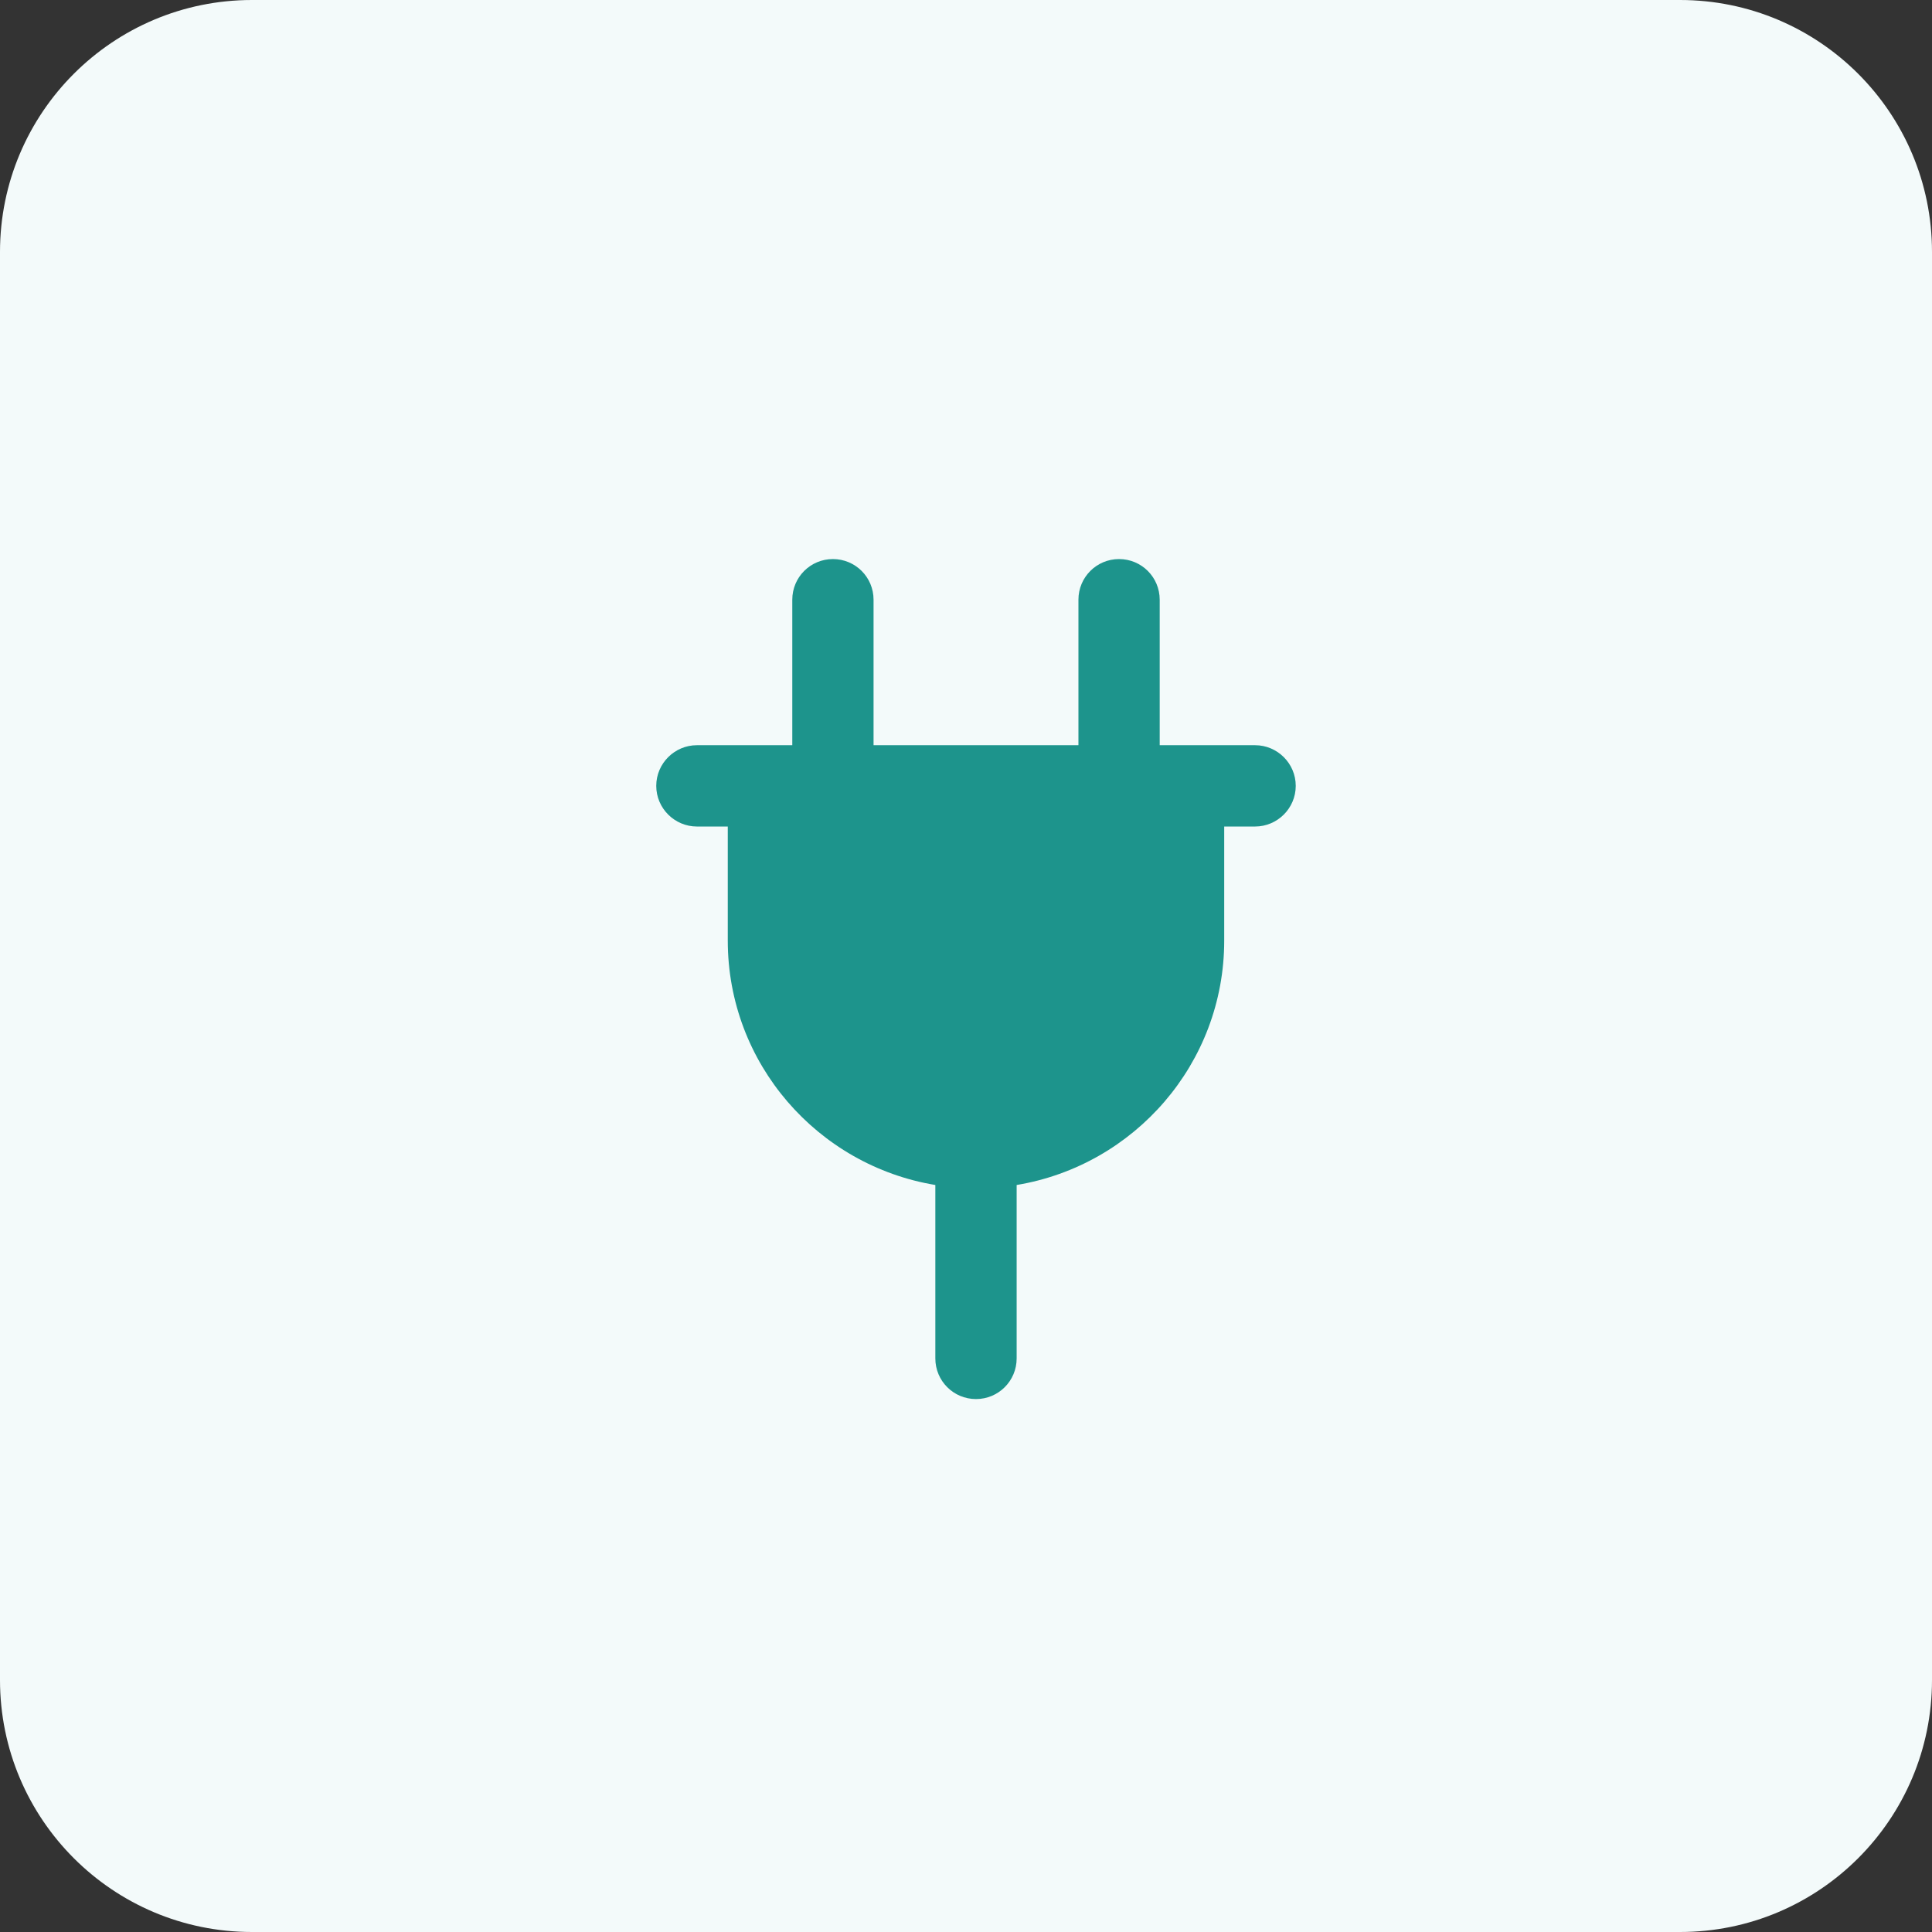 <svg width="46" height="46" viewBox="0 0 46 46" fill="none" xmlns="http://www.w3.org/2000/svg">
<rect x="0" y="0" width="46" height="46" fill="#333333" stroke="none"/>
<g clip-path="url(#clip0_1474_5317)">
<g clip-path="url(#clip1_1474_5317)">
<g clip-path="url(#clip2_1474_5317)">
<path d="M40 0H6C2.686 0 0 2.686 0 6V40C0 43.314 2.686 46 6 46H40C43.314 46 46 43.314 46 40V6C46 2.686 43.314 0 40 0Z" fill="#F3FAFA"/>
<path d="M23.238 33.311C23.773 33.311 24.206 32.879 24.206 32.343V28.214C27.006 27.75 29.148 25.324 29.148 22.395V19.679H29.883C30.412 19.679 30.851 19.247 30.851 18.711C30.851 18.175 30.412 17.743 29.883 17.743H27.612V14.279C27.612 13.743 27.18 13.311 26.644 13.311C26.109 13.311 25.677 13.743 25.677 14.279V17.743H20.799V14.279C20.799 13.743 20.367 13.311 19.831 13.311C19.296 13.311 18.864 13.743 18.864 14.279V17.743H16.593C16.064 17.743 15.625 18.175 15.625 18.711C15.625 19.247 16.064 19.679 16.593 19.679H17.328V22.395C17.328 25.324 19.47 27.75 22.27 28.214V32.343C22.27 32.879 22.702 33.311 23.238 33.311Z" fill="#1D948C"/>
</g>
</g>
</g>
<defs>
<clipPath id="clip0_1474_5317">
<rect width="46" height="46" fill="white"/>
</clipPath>
<clipPath id="clip1_1474_5317">
<rect width="46" height="46" fill="white"/>
</clipPath>
<clipPath id="clip2_1474_5317">
<rect width="46" height="46" fill="white"/>
</clipPath>
</defs>
</svg>

